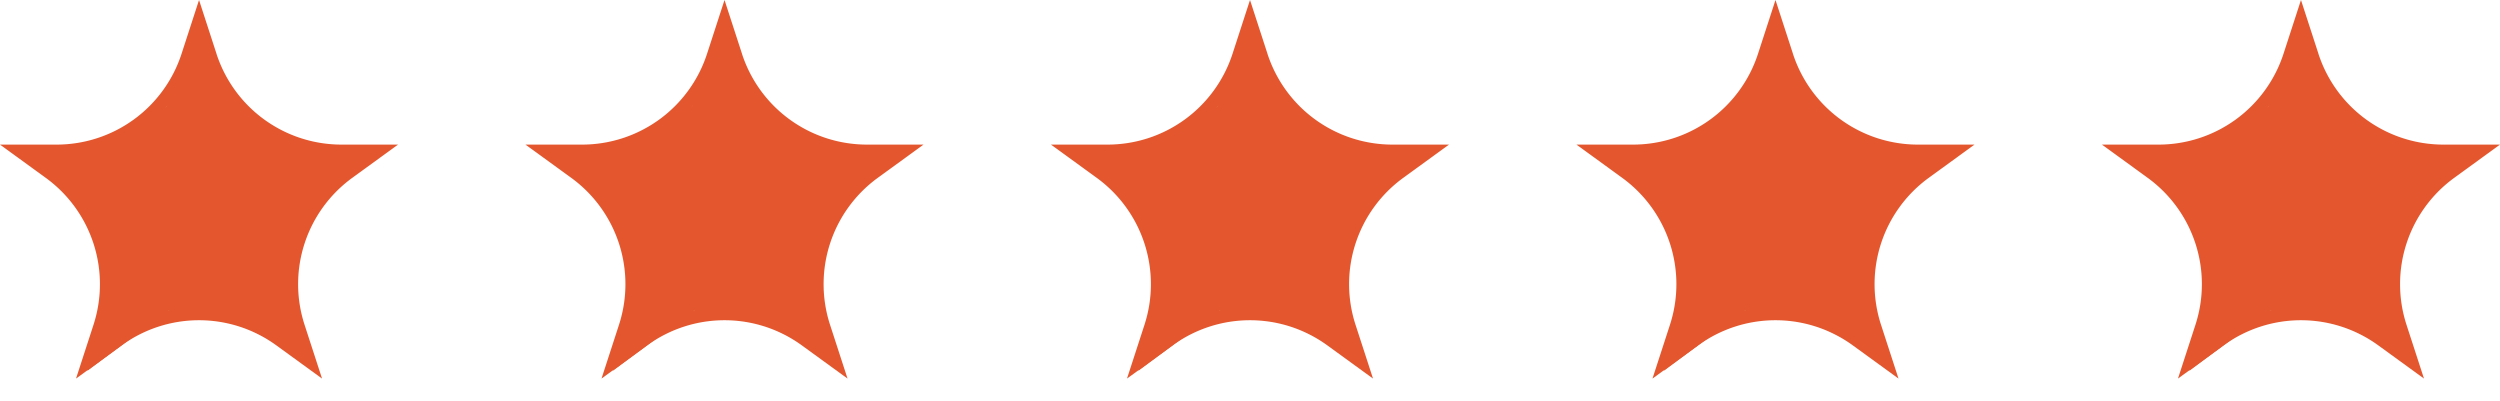 <svg xmlns="http://www.w3.org/2000/svg" id="Groupe_51" data-name="Groupe 51" width="416.594" height="66.808" viewBox="0 0 416.594 66.808"><g id="Groupe_46" data-name="Groupe 46" transform="translate(0 0)"><path id="Trac&#xE9;_79" data-name="Trac&#xE9; 79" d="M36.079,230.519l-2.913-8.966-2.913,8.966a21.9,21.9,0,0,1-20.825,15.13H0l7.627,5.541a21.9,21.9,0,0,1,7.955,24.481l-2.913,8.966,7.627-5.541a21.9,21.9,0,0,1,25.741,0l7.627,5.541-2.914-8.966A21.9,21.9,0,0,1,58.7,251.19l7.627-5.541H56.9a21.9,21.9,0,0,1-20.825-15.13M57.425,249.43a24.012,24.012,0,0,0-8.745,26.913l.844,2.6-2.211-1.606a24.072,24.072,0,0,0-28.3,0l-2.211,1.606.844-2.6A24.012,24.012,0,0,0,8.905,249.43l-2.211-1.606H9.427a24.012,24.012,0,0,0,22.893-16.633l.844-2.6.844,2.6A24.012,24.012,0,0,0,56.9,247.824h2.732Z" transform="translate(0 -221.553)" fill="#e4572e"></path><circle id="Ellipse_43" data-name="Ellipse 43" cx="15.324" cy="15.324" r="15.324" transform="translate(17.513 20.911)" fill="#e4572e"></circle><path id="Polygone_1" data-name="Polygone 1" d="M8.757,0l8.757,21.891H0Z" transform="translate(24.737 3.398)" fill="#e4572e"></path><path id="Polygone_2" data-name="Polygone 2" d="M8.757,0l8.757,21.891H0Z" transform="matrix(0.342, -0.94, 0.94, 0.342, 1.309, 32.99)" fill="#e4572e"></path><path id="Polygone_5" data-name="Polygone 5" d="M8.757,0l8.757,26.27H0Z" transform="translate(21.73 66.808) rotate(-145)" fill="#e4572e"></path><path id="Polygone_3" data-name="Polygone 3" d="M8.756,0l8.756,21.891H0Z" transform="translate(60.341 16.533) rotate(70)" fill="#e4572e"></path><path id="Polygone_4" data-name="Polygone 4" d="M8.755,0,17.51,19.112H0Z" transform="translate(58.472 54.37) rotate(141)" fill="#e4572e"></path><rect id="Rectangle_27" data-name="Rectangle 27" width="13.135" height="4.378" transform="matrix(0.839, -0.545, 0.545, 0.839, 18.037, 24.054)" fill="#e4572e"></rect><rect id="Rectangle_28" data-name="Rectangle 28" width="13.135" height="4.378" transform="matrix(0.848, 0.53, -0.53, 0.848, 37.052, 16.977)" fill="#e4572e"></rect><rect id="Rectangle_29" data-name="Rectangle 29" width="13.135" height="4.378" transform="translate(52.076 34.769) rotate(106)" fill="#e4572e"></rect><rect id="Rectangle_30" data-name="Rectangle 30" width="13.135" height="4.378" transform="translate(34.732 40.019) rotate(106)" fill="#e4572e"></rect><rect id="Rectangle_31" data-name="Rectangle 31" width="13.135" height="4.378" transform="matrix(0.07, 0.998, -0.998, 0.07, 21.881, 35.245)" fill="#e4572e"></rect><rect id="Rectangle_32" data-name="Rectangle 32" width="13.135" height="4.378" transform="translate(17.246 29.358) rotate(65)" fill="#e4572e"></rect></g><g id="Groupe_47" data-name="Groupe 47" transform="translate(87.566 0)"><path id="Trac&#xE9;_79-2" data-name="Trac&#xE9; 79" d="M36.079,230.519l-2.913-8.966-2.913,8.966a21.9,21.9,0,0,1-20.825,15.13H0l7.627,5.541a21.9,21.9,0,0,1,7.955,24.481l-2.913,8.966,7.627-5.541a21.9,21.9,0,0,1,25.741,0l7.627,5.541-2.914-8.966A21.9,21.9,0,0,1,58.7,251.19l7.627-5.541H56.9a21.9,21.9,0,0,1-20.825-15.13M57.425,249.43a24.012,24.012,0,0,0-8.745,26.913l.844,2.6-2.211-1.606a24.072,24.072,0,0,0-28.3,0l-2.211,1.606.844-2.6A24.012,24.012,0,0,0,8.905,249.43l-2.211-1.606H9.427a24.012,24.012,0,0,0,22.893-16.633l.844-2.6.844,2.6A24.012,24.012,0,0,0,56.9,247.824h2.732Z" transform="translate(0 -221.553)" fill="#e4572e"></path><circle id="Ellipse_43-2" data-name="Ellipse 43" cx="15.324" cy="15.324" r="15.324" transform="translate(17.513 20.911)" fill="#e4572e"></circle><path id="Polygone_1-2" data-name="Polygone 1" d="M8.757,0l8.757,21.891H0Z" transform="translate(24.737 3.398)" fill="#e4572e"></path><path id="Polygone_2-2" data-name="Polygone 2" d="M8.757,0l8.757,21.891H0Z" transform="matrix(0.342, -0.94, 0.94, 0.342, 1.309, 32.99)" fill="#e4572e"></path><path id="Polygone_5-2" data-name="Polygone 5" d="M8.757,0l8.757,26.27H0Z" transform="translate(21.73 66.808) rotate(-145)" fill="#e4572e"></path><path id="Polygone_3-2" data-name="Polygone 3" d="M8.756,0l8.756,21.891H0Z" transform="translate(60.341 16.533) rotate(70)" fill="#e4572e"></path><path id="Polygone_4-2" data-name="Polygone 4" d="M8.755,0,17.51,19.112H0Z" transform="translate(58.472 54.37) rotate(141)" fill="#e4572e"></path><rect id="Rectangle_27-2" data-name="Rectangle 27" width="13.135" height="4.378" transform="matrix(0.839, -0.545, 0.545, 0.839, 18.037, 24.054)" fill="#e4572e"></rect><rect id="Rectangle_28-2" data-name="Rectangle 28" width="13.135" height="4.378" transform="matrix(0.848, 0.53, -0.53, 0.848, 37.052, 16.977)" fill="#e4572e"></rect><rect id="Rectangle_29-2" data-name="Rectangle 29" width="13.135" height="4.378" transform="translate(52.076 34.769) rotate(106)" fill="#e4572e"></rect><rect id="Rectangle_30-2" data-name="Rectangle 30" width="13.135" height="4.378" transform="translate(34.732 40.019) rotate(106)" fill="#e4572e"></rect><rect id="Rectangle_31-2" data-name="Rectangle 31" width="13.135" height="4.378" transform="matrix(0.07, 0.998, -0.998, 0.07, 21.881, 35.245)" fill="#e4572e"></rect><rect id="Rectangle_32-2" data-name="Rectangle 32" width="13.135" height="4.378" transform="translate(17.246 29.358) rotate(65)" fill="#e4572e"></rect></g><g id="Groupe_48" data-name="Groupe 48" transform="translate(175.132 0)"><path id="Trac&#xE9;_79-3" data-name="Trac&#xE9; 79" d="M36.079,230.519l-2.913-8.966-2.913,8.966a21.9,21.9,0,0,1-20.825,15.13H0l7.627,5.541a21.9,21.9,0,0,1,7.955,24.481l-2.913,8.966,7.627-5.541a21.9,21.9,0,0,1,25.741,0l7.627,5.541-2.914-8.966A21.9,21.9,0,0,1,58.7,251.19l7.627-5.541H56.9a21.9,21.9,0,0,1-20.825-15.13M57.425,249.43a24.012,24.012,0,0,0-8.745,26.913l.844,2.6-2.211-1.606a24.072,24.072,0,0,0-28.3,0l-2.211,1.606.844-2.6A24.012,24.012,0,0,0,8.905,249.43l-2.211-1.606H9.427a24.012,24.012,0,0,0,22.893-16.633l.844-2.6.844,2.6A24.012,24.012,0,0,0,56.9,247.824h2.732Z" transform="translate(0 -221.553)" fill="#e4572e"></path><circle id="Ellipse_43-3" data-name="Ellipse 43" cx="15.324" cy="15.324" r="15.324" transform="translate(17.513 20.911)" fill="#e4572e"></circle><path id="Polygone_1-3" data-name="Polygone 1" d="M8.757,0l8.757,21.891H0Z" transform="translate(24.737 3.398)" fill="#e4572e"></path><path id="Polygone_2-3" data-name="Polygone 2" d="M8.757,0l8.757,21.891H0Z" transform="matrix(0.342, -0.94, 0.94, 0.342, 1.309, 32.99)" fill="#e4572e"></path><path id="Polygone_5-3" data-name="Polygone 5" d="M8.757,0l8.757,26.27H0Z" transform="translate(21.73 66.808) rotate(-145)" fill="#e4572e"></path><path id="Polygone_3-3" data-name="Polygone 3" d="M8.756,0l8.756,21.891H0Z" transform="translate(60.341 16.533) rotate(70)" fill="#e4572e"></path><path id="Polygone_4-3" data-name="Polygone 4" d="M8.755,0,17.51,19.112H0Z" transform="translate(58.472 54.37) rotate(141)" fill="#e4572e"></path><rect id="Rectangle_27-3" data-name="Rectangle 27" width="13.135" height="4.378" transform="matrix(0.839, -0.545, 0.545, 0.839, 18.037, 24.054)" fill="#e4572e"></rect><rect id="Rectangle_28-3" data-name="Rectangle 28" width="13.135" height="4.378" transform="matrix(0.848, 0.53, -0.53, 0.848, 37.052, 16.977)" fill="#e4572e"></rect><rect id="Rectangle_29-3" data-name="Rectangle 29" width="13.135" height="4.378" transform="translate(52.076 34.769) rotate(106)" fill="#e4572e"></rect><rect id="Rectangle_30-3" data-name="Rectangle 30" width="13.135" height="4.378" transform="translate(34.732 40.019) rotate(106)" fill="#e4572e"></rect><rect id="Rectangle_31-3" data-name="Rectangle 31" width="13.135" height="4.378" transform="matrix(0.07, 0.998, -0.998, 0.07, 21.881, 35.245)" fill="#e4572e"></rect><rect id="Rectangle_32-3" data-name="Rectangle 32" width="13.135" height="4.378" transform="translate(17.246 29.358) rotate(65)" fill="#e4572e"></rect></g><g id="Groupe_49" data-name="Groupe 49" transform="translate(262.697 0)"><path id="Trac&#xE9;_79-4" data-name="Trac&#xE9; 79" d="M36.079,230.519l-2.913-8.966-2.913,8.966a21.9,21.9,0,0,1-20.825,15.13H0l7.627,5.541a21.9,21.9,0,0,1,7.955,24.481l-2.913,8.966,7.627-5.541a21.9,21.9,0,0,1,25.741,0l7.627,5.541-2.914-8.966A21.9,21.9,0,0,1,58.7,251.19l7.627-5.541H56.9a21.9,21.9,0,0,1-20.825-15.13M57.425,249.43a24.012,24.012,0,0,0-8.745,26.913l.844,2.6-2.211-1.606a24.072,24.072,0,0,0-28.3,0l-2.211,1.606.844-2.6A24.012,24.012,0,0,0,8.905,249.43l-2.211-1.606H9.427a24.012,24.012,0,0,0,22.893-16.633l.844-2.6.844,2.6A24.012,24.012,0,0,0,56.9,247.824h2.732Z" transform="translate(0 -221.553)" fill="#e4572e"></path><circle id="Ellipse_43-4" data-name="Ellipse 43" cx="15.324" cy="15.324" r="15.324" transform="translate(17.513 20.911)" fill="#e4572e"></circle><path id="Polygone_1-4" data-name="Polygone 1" d="M8.757,0l8.757,21.891H0Z" transform="translate(24.737 3.398)" fill="#e4572e"></path><path id="Polygone_2-4" data-name="Polygone 2" d="M8.757,0l8.757,21.891H0Z" transform="matrix(0.342, -0.94, 0.94, 0.342, 1.309, 32.99)" fill="#e4572e"></path><path id="Polygone_5-4" data-name="Polygone 5" d="M8.757,0l8.757,26.27H0Z" transform="translate(21.73 66.808) rotate(-145)" fill="#e4572e"></path><path id="Polygone_3-4" data-name="Polygone 3" d="M8.756,0l8.756,21.891H0Z" transform="translate(60.341 16.533) rotate(70)" fill="#e4572e"></path><path id="Polygone_4-4" data-name="Polygone 4" d="M8.755,0,17.51,19.112H0Z" transform="translate(58.472 54.37) rotate(141)" fill="#e4572e"></path><rect id="Rectangle_27-4" data-name="Rectangle 27" width="13.135" height="4.378" transform="matrix(0.839, -0.545, 0.545, 0.839, 18.037, 24.054)" fill="#e4572e"></rect><rect id="Rectangle_28-4" data-name="Rectangle 28" width="13.135" height="4.378" transform="matrix(0.848, 0.53, -0.53, 0.848, 37.052, 16.977)" fill="#e4572e"></rect><rect id="Rectangle_29-4" data-name="Rectangle 29" width="13.135" height="4.378" transform="translate(52.076 34.769) rotate(106)" fill="#e4572e"></rect><rect id="Rectangle_30-4" data-name="Rectangle 30" width="13.135" height="4.378" transform="translate(34.732 40.019) rotate(106)" fill="#e4572e"></rect><rect id="Rectangle_31-4" data-name="Rectangle 31" width="13.135" height="4.378" transform="matrix(0.07, 0.998, -0.998, 0.07, 21.881, 35.245)" fill="#e4572e"></rect><rect id="Rectangle_32-4" data-name="Rectangle 32" width="13.135" height="4.378" transform="translate(17.246 29.358) rotate(65)" fill="#e4572e"></rect></g><g id="Groupe_50" data-name="Groupe 50" transform="translate(350.263 0)"><path id="Trac&#xE9;_79-5" data-name="Trac&#xE9; 79" d="M36.079,230.519l-2.913-8.966-2.913,8.966a21.9,21.9,0,0,1-20.825,15.13H0l7.627,5.541a21.9,21.9,0,0,1,7.955,24.481l-2.913,8.966,7.627-5.541a21.9,21.9,0,0,1,25.741,0l7.627,5.541-2.914-8.966A21.9,21.9,0,0,1,58.7,251.19l7.627-5.541H56.9a21.9,21.9,0,0,1-20.825-15.13M57.425,249.43a24.012,24.012,0,0,0-8.745,26.913l.844,2.6-2.211-1.606a24.072,24.072,0,0,0-28.3,0l-2.211,1.606.844-2.6A24.012,24.012,0,0,0,8.905,249.43l-2.211-1.606H9.427a24.012,24.012,0,0,0,22.893-16.633l.844-2.6.844,2.6A24.012,24.012,0,0,0,56.9,247.824h2.732Z" transform="translate(0 -221.553)" fill="#e4572e"></path><circle id="Ellipse_43-5" data-name="Ellipse 43" cx="15.324" cy="15.324" r="15.324" transform="translate(17.513 20.911)" fill="#e4572e"></circle><path id="Polygone_1-5" data-name="Polygone 1" d="M8.757,0l8.757,21.891H0Z" transform="translate(24.737 3.398)" fill="#e4572e"></path><path id="Polygone_2-5" data-name="Polygone 2" d="M8.757,0l8.757,21.891H0Z" transform="matrix(0.342, -0.94, 0.94, 0.342, 1.309, 32.99)" fill="#e4572e"></path><path id="Polygone_5-5" data-name="Polygone 5" d="M8.757,0l8.757,26.27H0Z" transform="translate(21.73 66.808) rotate(-145)" fill="#e4572e"></path><path id="Polygone_3-5" data-name="Polygone 3" d="M8.756,0l8.756,21.891H0Z" transform="translate(60.341 16.533) rotate(70)" fill="#e4572e"></path><path id="Polygone_4-5" data-name="Polygone 4" d="M8.755,0,17.51,19.112H0Z" transform="translate(58.472 54.37) rotate(141)" fill="#e4572e"></path><rect id="Rectangle_27-5" data-name="Rectangle 27" width="13.135" height="4.378" transform="matrix(0.839, -0.545, 0.545, 0.839, 18.037, 24.054)" fill="#e4572e"></rect><rect id="Rectangle_28-5" data-name="Rectangle 28" width="13.135" height="4.378" transform="matrix(0.848, 0.53, -0.53, 0.848, 37.052, 16.977)" fill="#e4572e"></rect><rect id="Rectangle_29-5" data-name="Rectangle 29" width="13.135" height="4.378" transform="translate(52.076 34.769) rotate(106)" fill="#e4572e"></rect><rect id="Rectangle_30-5" data-name="Rectangle 30" width="13.135" height="4.378" transform="translate(34.732 40.019) rotate(106)" fill="#e4572e"></rect><rect id="Rectangle_31-5" data-name="Rectangle 31" width="13.135" height="4.378" transform="matrix(0.07, 0.998, -0.998, 0.07, 21.881, 35.245)" fill="#e4572e"></rect><rect id="Rectangle_32-5" data-name="Rectangle 32" width="13.135" height="4.378" transform="translate(17.246 29.358) rotate(65)" fill="#e4572e"></rect></g></svg>